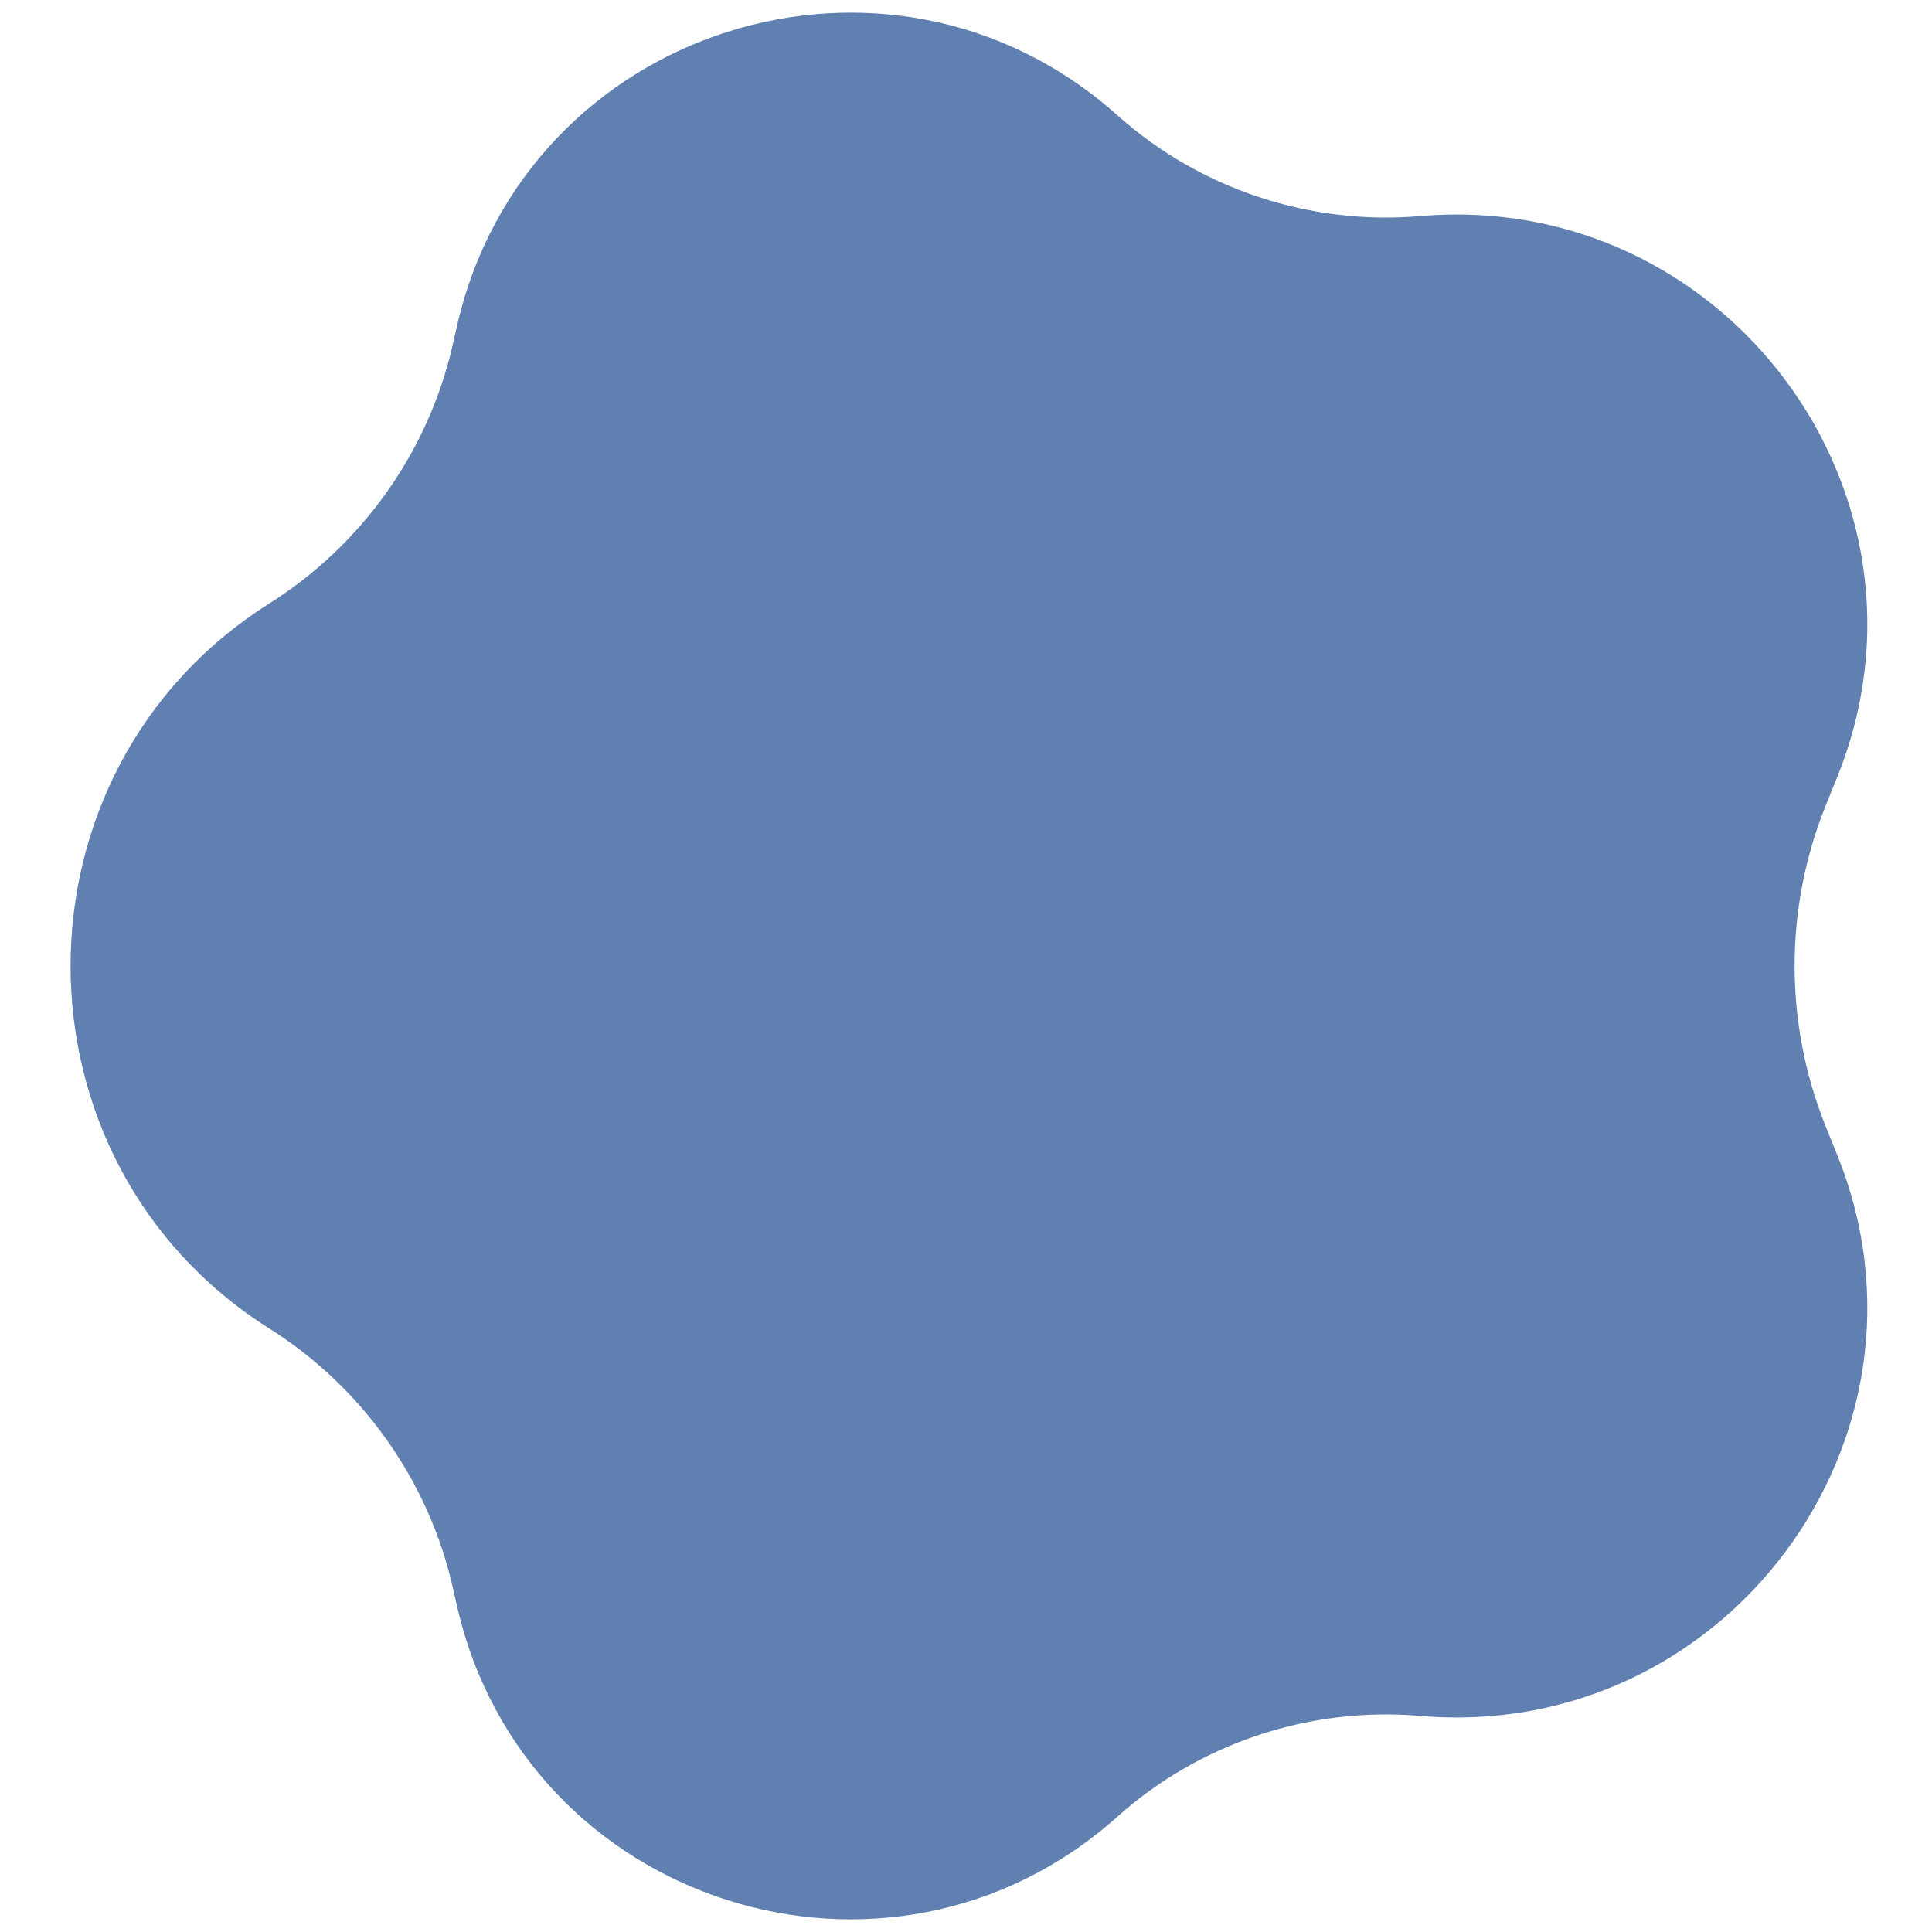 <?xml version="1.0" encoding="UTF-8"?> <svg xmlns="http://www.w3.org/2000/svg" width="19" height="19" viewBox="0 0 19 19" fill="none"><path d="M2.647 13.064C0.043 11.42 0.043 7.58 2.647 5.936C3.559 5.361 4.213 4.443 4.452 3.392L4.494 3.207C5.162 0.268 8.741 -0.875 10.989 1.134C11.801 1.86 12.883 2.218 13.969 2.125C16.959 1.869 19.191 4.856 18.069 7.639L17.954 7.924C17.547 8.935 17.547 10.065 17.954 11.075L18.069 11.361C19.191 14.144 16.959 17.131 13.969 16.875C12.883 16.782 11.801 17.14 10.989 17.866C8.741 19.875 5.162 18.732 4.494 15.793L4.452 15.608C4.213 14.557 3.559 13.639 2.647 13.064Z" fill="#6080B1"></path></svg> 